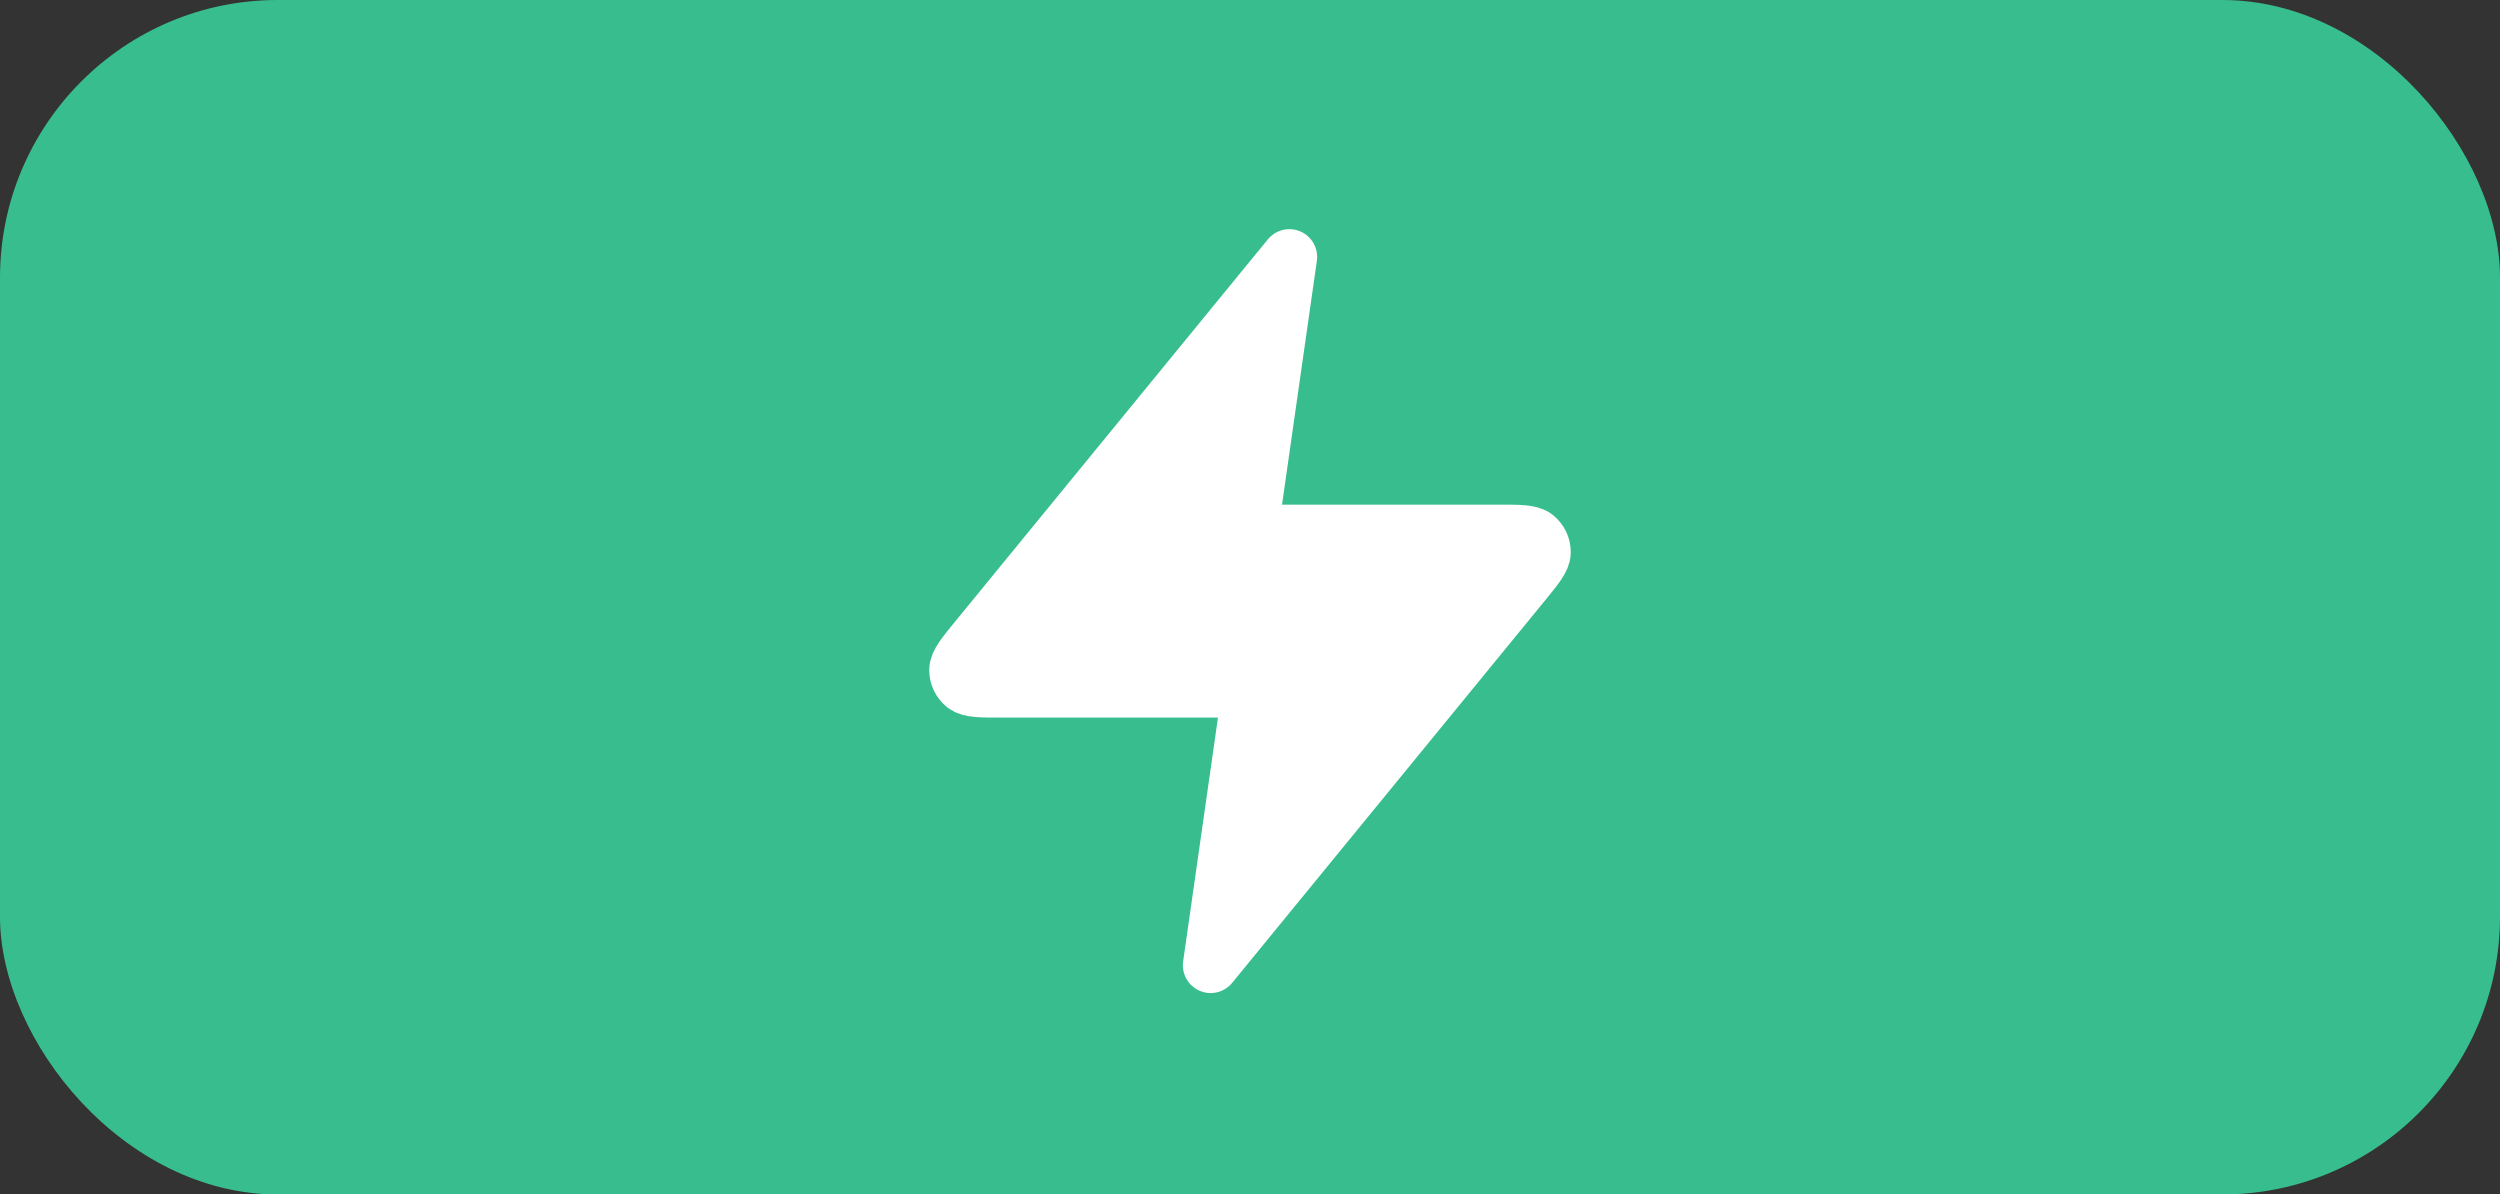<?xml version="1.0" encoding="UTF-8"?> <svg xmlns="http://www.w3.org/2000/svg" xmlns:xlink="http://www.w3.org/1999/xlink" viewBox="0 0 90 43" width="90" height="43" fill="none"><rect x="0" y="0" width="90" height="43" fill="#333333" stroke="none"/><defs><clipPath id="clipPath_0"><rect width="34" height="34" x="28" y="5" fill="rgb(255,255,255)"></rect></clipPath></defs><rect id="фрейм 7" width="90" height="43" x="0" y="0"></rect><rect id="Прямоугольник 1" width="90" height="43" x="0" y="0" rx="10" fill="rgb(56,190,142)"></rect><g id="bolt" clip-path="url(#clipPath_0)"><rect id="bolt" width="34" height="34" x="28" y="5"></rect><path id="Icon" d="M46.417 9.25L35.181 22.982C34.697 23.574 34.455 23.869 34.453 24.119C34.451 24.336 34.549 24.541 34.718 24.677C34.912 24.833 35.294 24.833 36.058 24.833L45 24.833L43.583 34.75L54.819 21.018C55.303 20.426 55.545 20.131 55.547 19.881C55.549 19.664 55.451 19.459 55.282 19.323C55.088 19.167 54.706 19.167 53.942 19.167L45 19.167L46.417 9.25Z" fill="rgb(255,255,255)" fill-rule="evenodd"></path><path id="Icon" d="M35.181 22.982C34.697 23.574 34.455 23.869 34.453 24.119C34.451 24.336 34.549 24.541 34.718 24.677C34.912 24.833 35.294 24.833 36.058 24.833L45 24.833L43.583 34.75L54.819 21.018C55.303 20.426 55.545 20.131 55.547 19.881C55.549 19.664 55.451 19.459 55.282 19.323C55.088 19.167 54.706 19.167 53.942 19.167L45 19.167L46.417 9.25L35.181 22.982Z" fill-rule="evenodd" stroke="rgb(255,255,255)" stroke-linecap="round" stroke-linejoin="round" stroke-width="2"></path></g></svg> 
